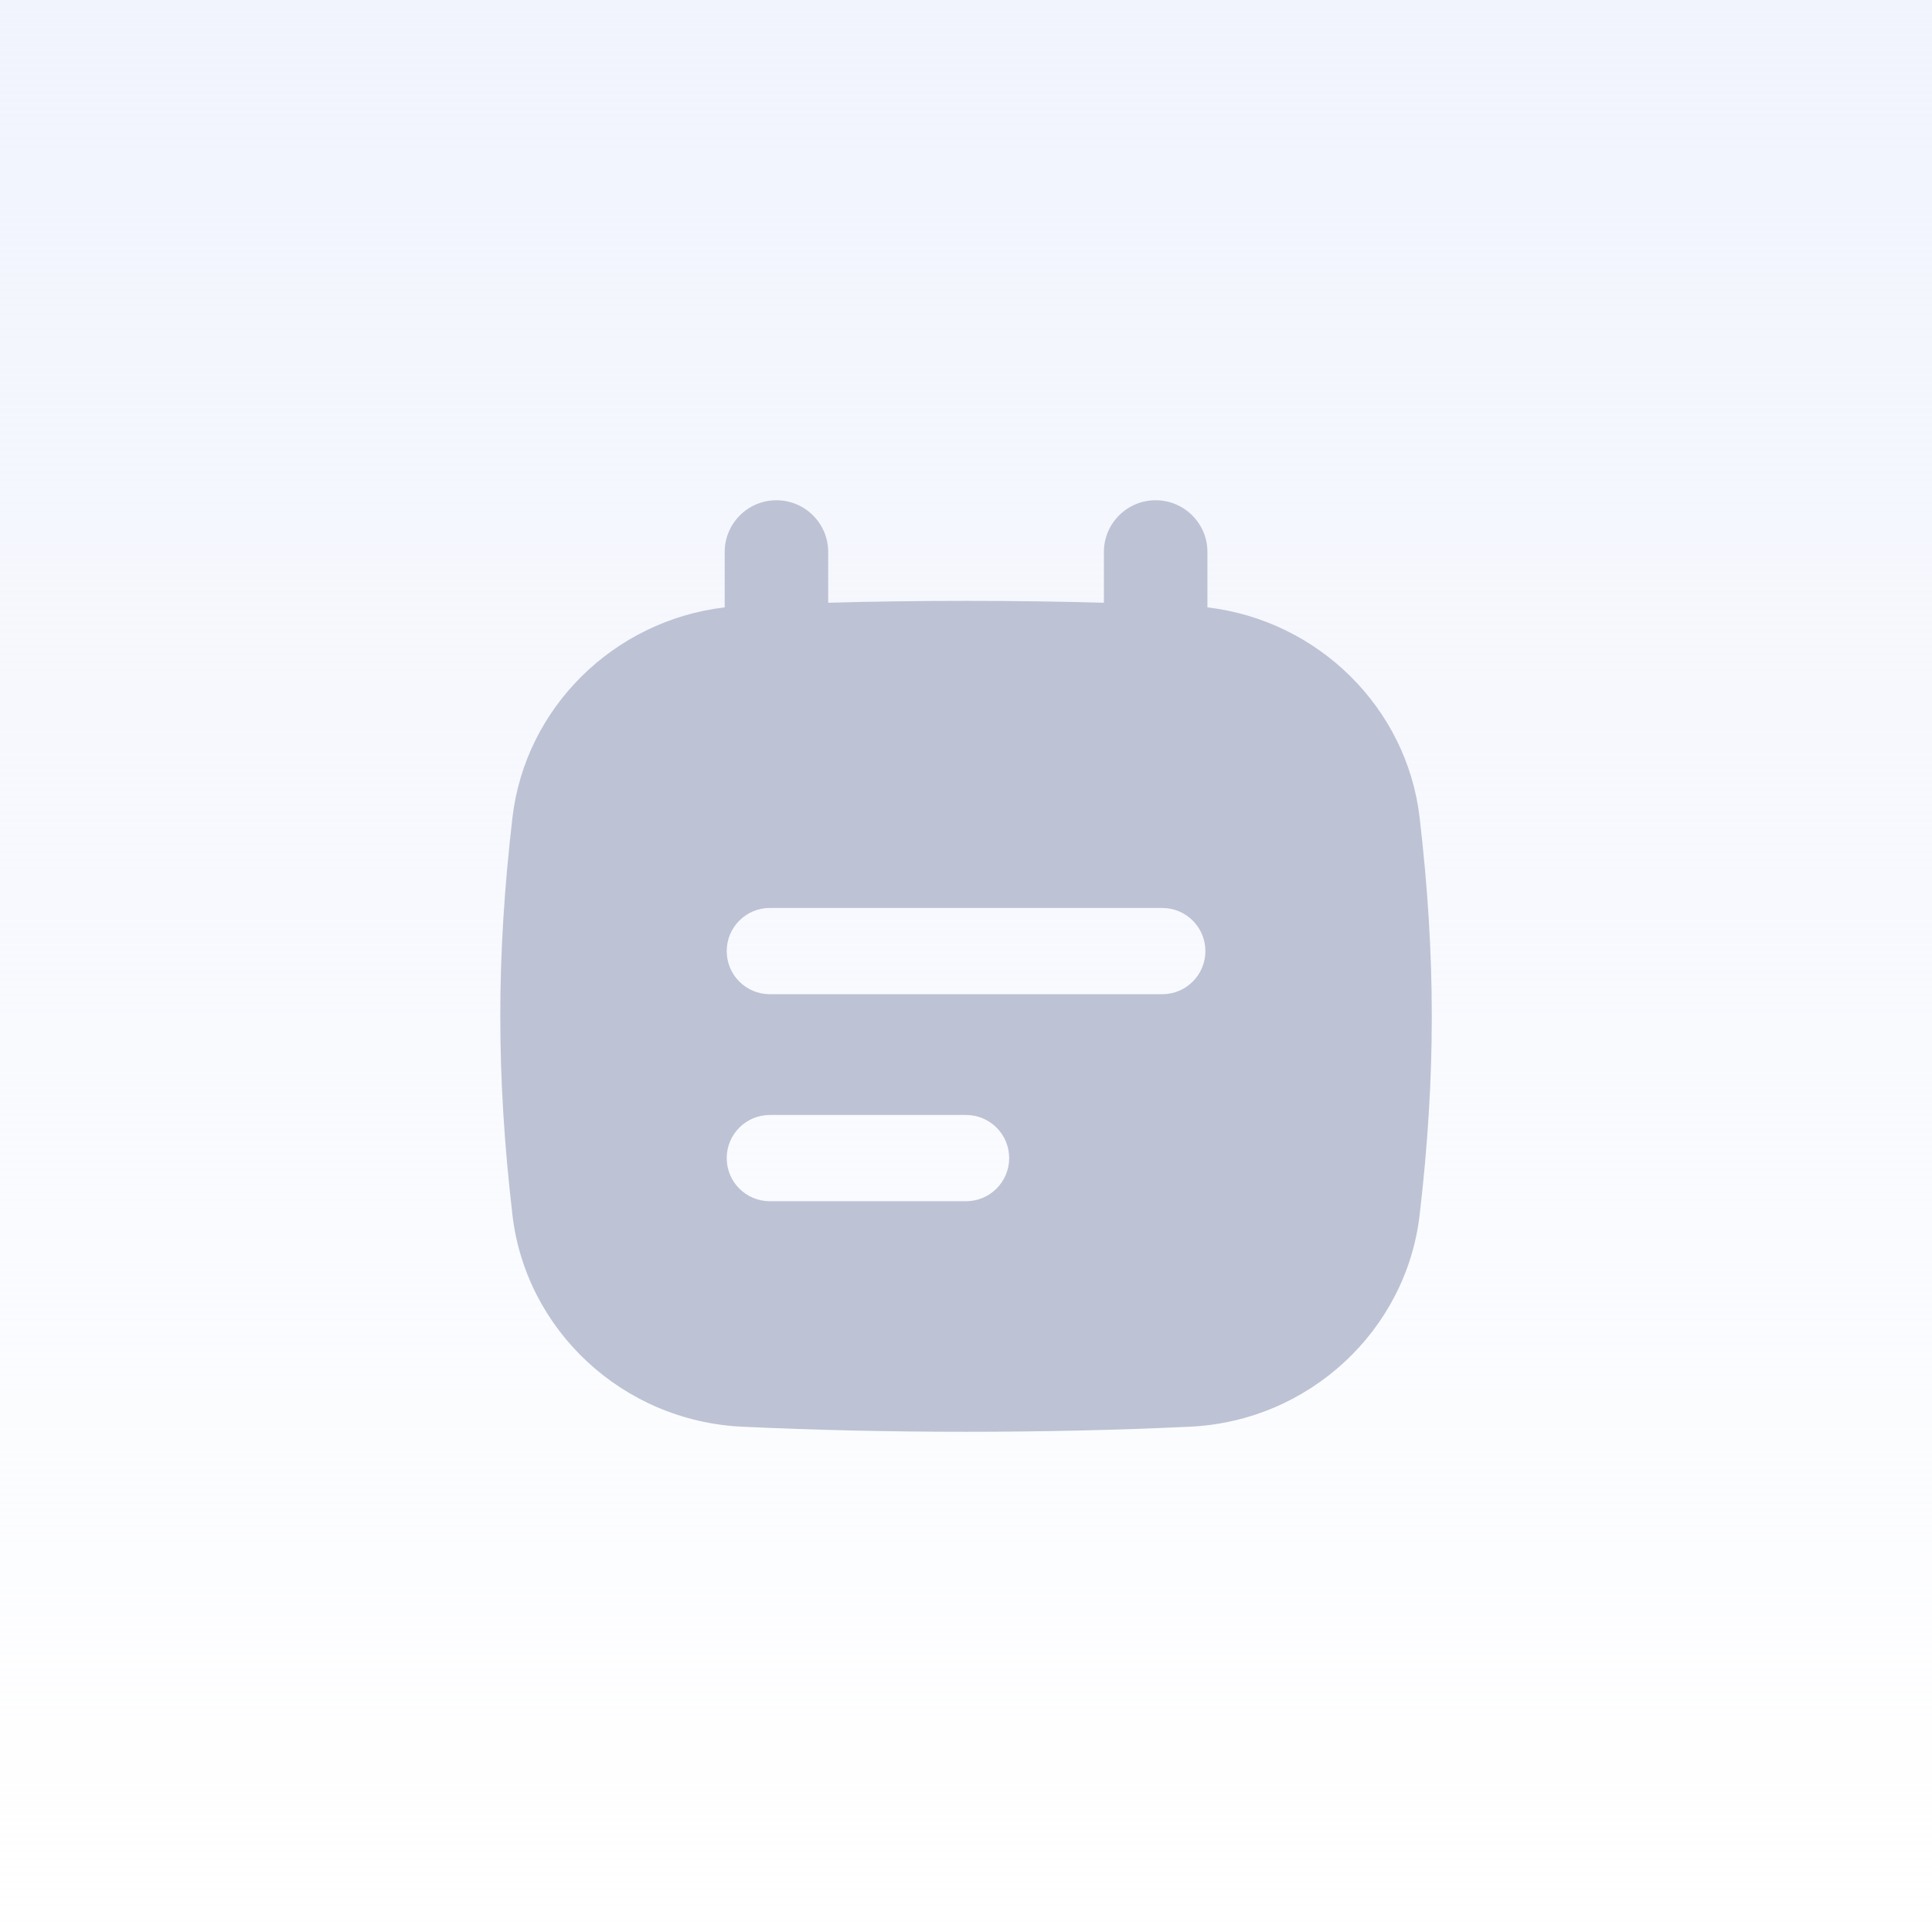 <svg width="48" height="48" viewBox="0 0 48 48" fill="none" xmlns="http://www.w3.org/2000/svg">
<rect width="48" height="48" fill="white"/>
<rect width="48" height="48" fill="url(#paint0_linear_15970_29173)"/>
<g clip-path="url(#clip0_15970_29173)">
<path fill-rule="evenodd" clip-rule="evenodd" d="M20.576 13.714C20.576 13.004 20 12.429 19.29 12.429C18.58 12.429 18.005 13.004 18.005 13.714V15.09C15.243 15.417 13.049 17.589 12.732 20.312C12.329 23.772 12.329 26.728 12.732 30.188C13.066 33.054 15.477 35.309 18.442 35.446C20.219 35.529 22.033 35.572 24.001 35.572C25.969 35.572 27.783 35.529 29.56 35.446C32.525 35.309 34.936 33.054 35.27 30.188C35.673 26.728 35.673 23.772 35.27 20.312C34.953 17.589 32.759 15.417 29.998 15.09V13.714C29.998 13.004 29.422 12.429 28.712 12.429C28.002 12.429 27.426 13.004 27.426 13.714V14.975C26.323 14.944 25.19 14.929 24.001 14.929C22.812 14.929 21.679 14.944 20.576 14.975V13.714ZM18.055 23.63C18.055 23.038 18.534 22.558 19.126 22.558H28.876C29.468 22.558 29.948 23.038 29.948 23.63C29.948 24.221 29.468 24.701 28.876 24.701H19.126C18.534 24.701 18.055 24.221 18.055 23.63ZM18.055 28.773C18.055 28.181 18.534 27.701 19.126 27.701H24.001C24.593 27.701 25.073 28.181 25.073 28.773C25.073 29.364 24.593 29.844 24.001 29.844H19.126C18.534 29.844 18.055 29.364 18.055 28.773Z" fill="#BDC2D4"/>
</g>
<defs>
<linearGradient id="paint0_linear_15970_29173" x1="24" y1="0" x2="24" y2="48" gradientUnits="userSpaceOnUse">
<stop stop-color="#F1F4FD"/>
<stop offset="1" stop-color="#F1F4FD" stop-opacity="0"/>
</linearGradient>
<clipPath id="clip0_15970_29173">
<rect width="24" height="24" fill="white" transform="translate(12 12)"/>
</clipPath>
</defs>
</svg>
